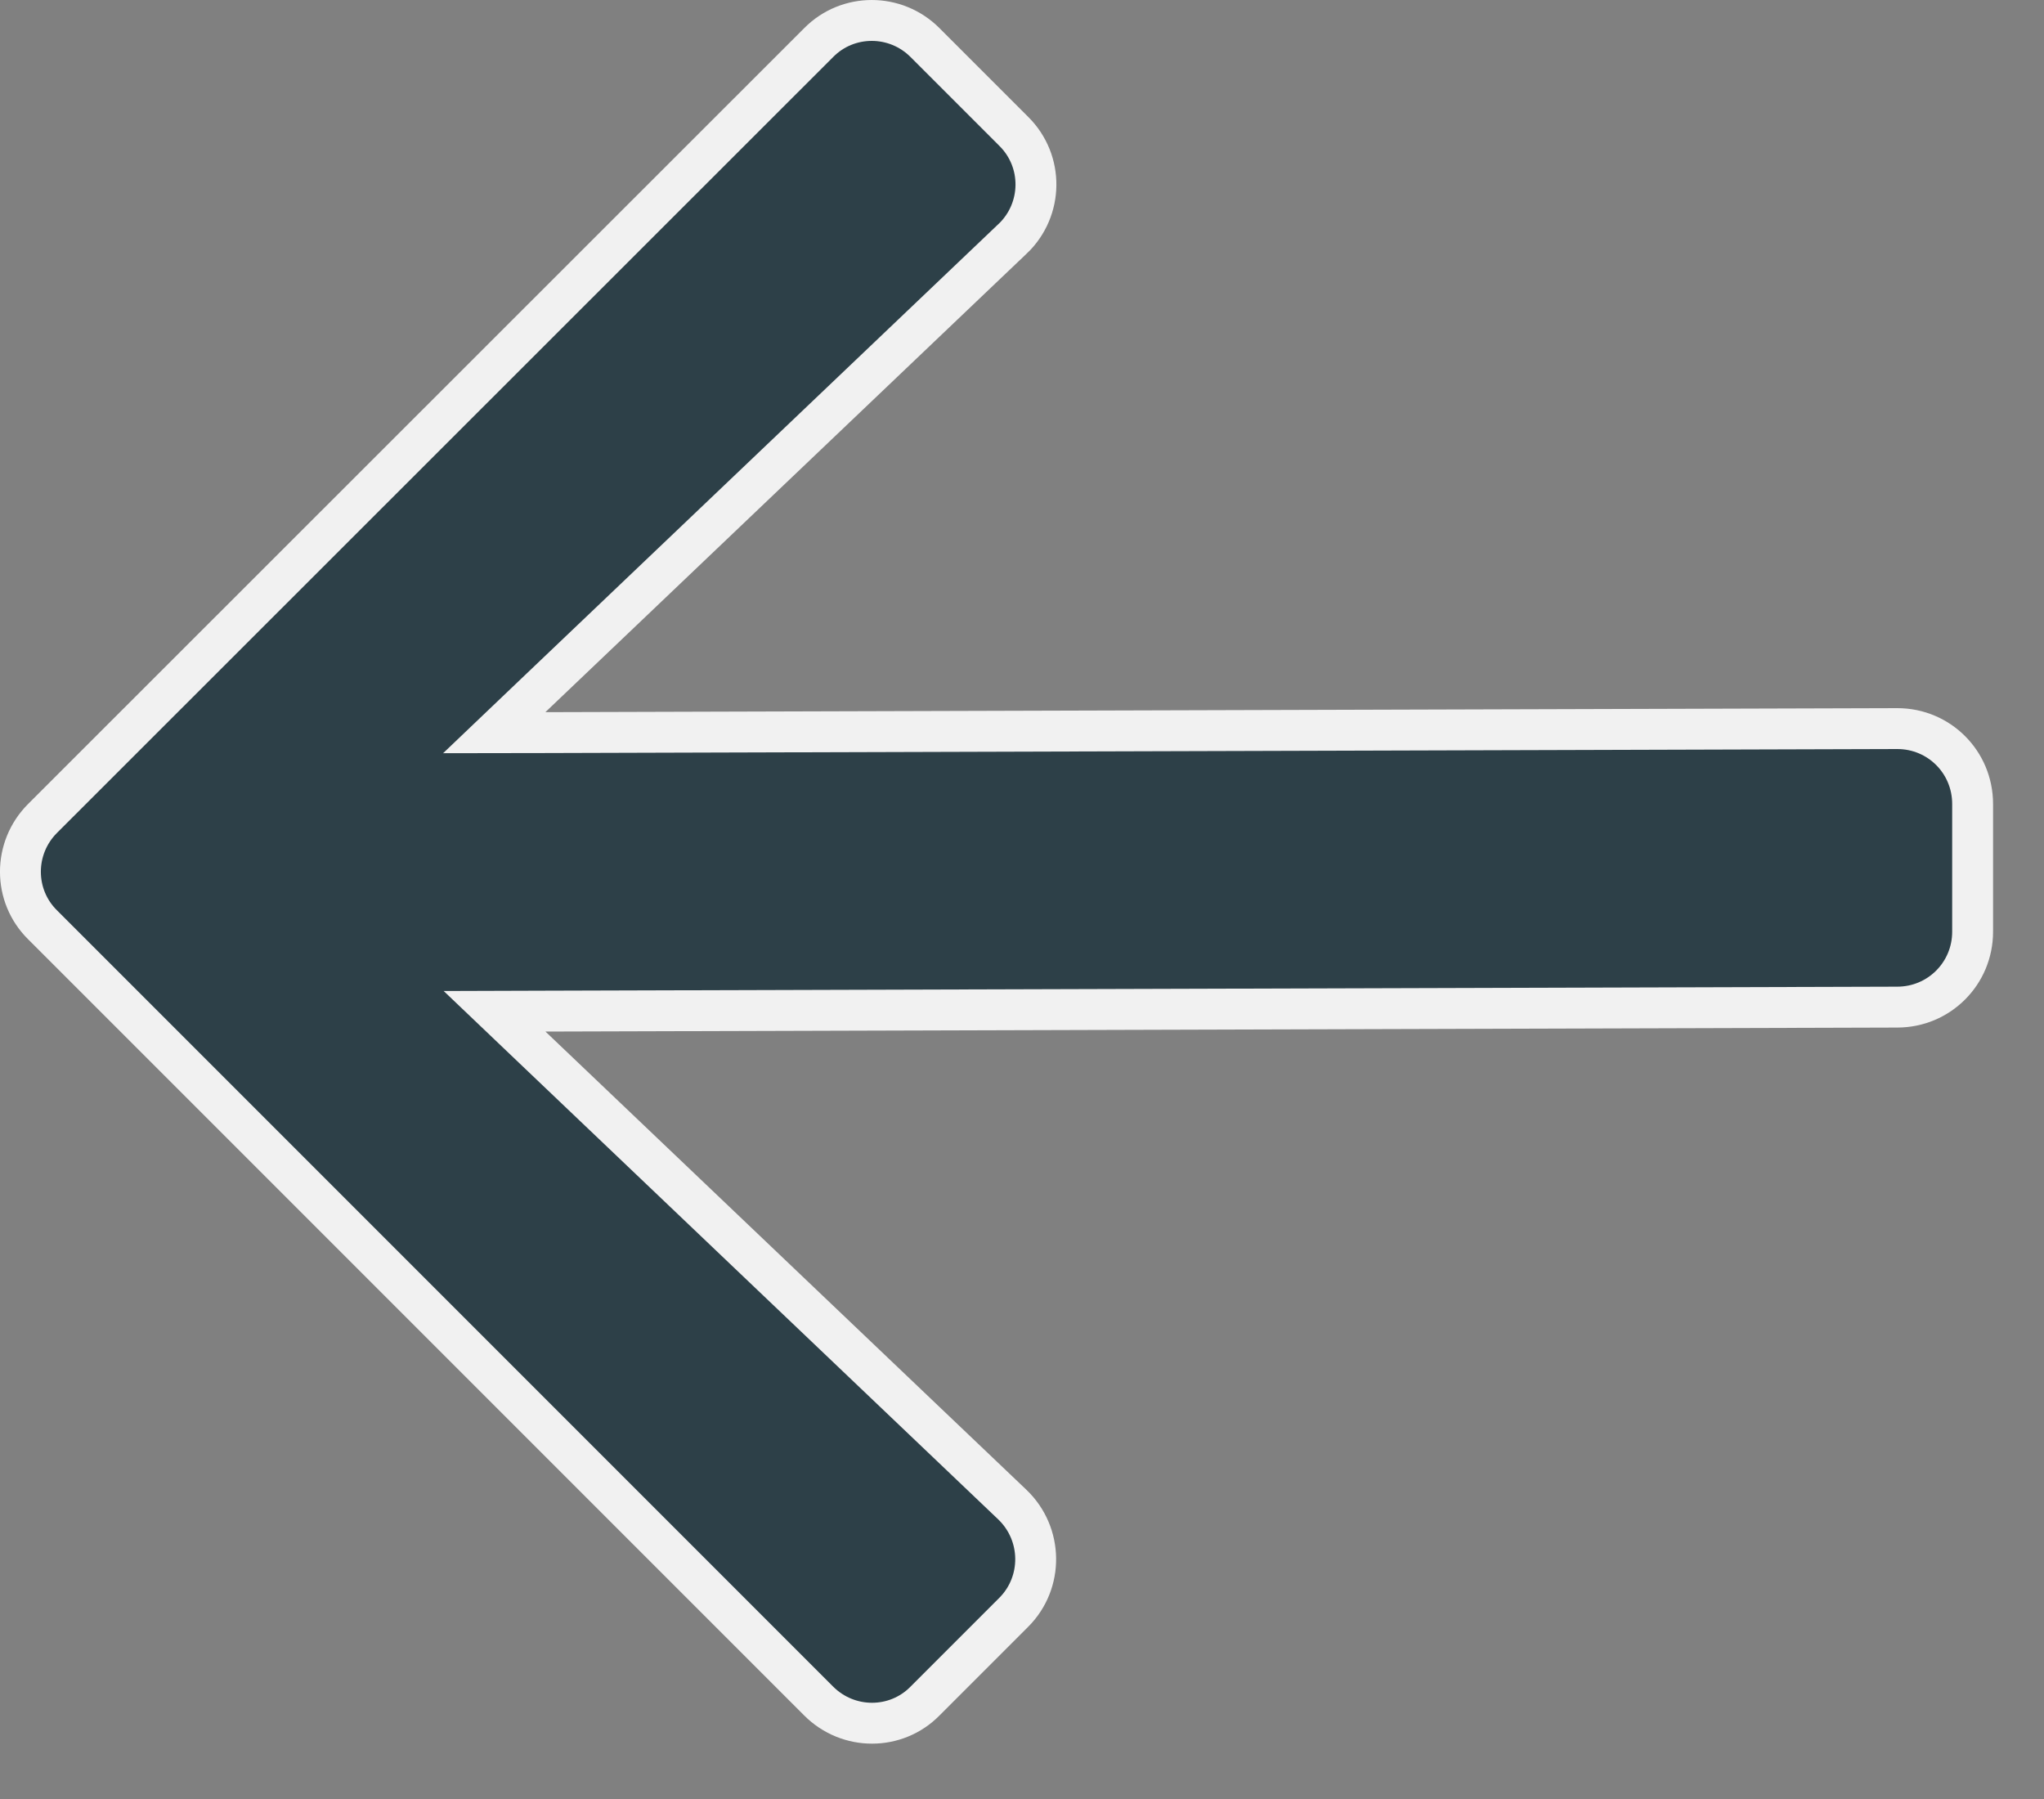 <svg width="25" height="22" viewBox="0 0 25 22" fill="none" xmlns="http://www.w3.org/2000/svg">
<rect x="0" y="0" width="25" height="22" fill="#808080" stroke="none"/>
<path d="M12.399 1.606L12.398 1.605L11.314 0.521C10.953 0.159 10.369 0.161 10.014 0.52L10.013 0.521L0.521 10.008C0.159 10.37 0.16 10.953 0.52 11.309L0.521 11.31L10.013 20.802C10.375 21.164 10.958 21.163 11.313 20.803L11.314 20.802L12.398 19.718C12.763 19.354 12.756 18.759 12.383 18.401C12.383 18.401 12.383 18.401 12.383 18.401L6.499 12.796L6.049 12.367L6.671 12.365L23.204 12.316H23.205C23.716 12.316 24.127 11.905 24.127 11.394V9.832C24.127 9.32 23.717 8.91 23.206 8.91C23.205 8.91 23.205 8.91 23.205 8.91L6.673 8.959L6.045 8.96L6.499 8.527L12.383 2.922L12.384 2.922C12.76 2.564 12.767 1.97 12.399 1.606Z" fill="#2D4048" stroke="#F1F1F1" stroke-width="0.5"/>
</svg>
